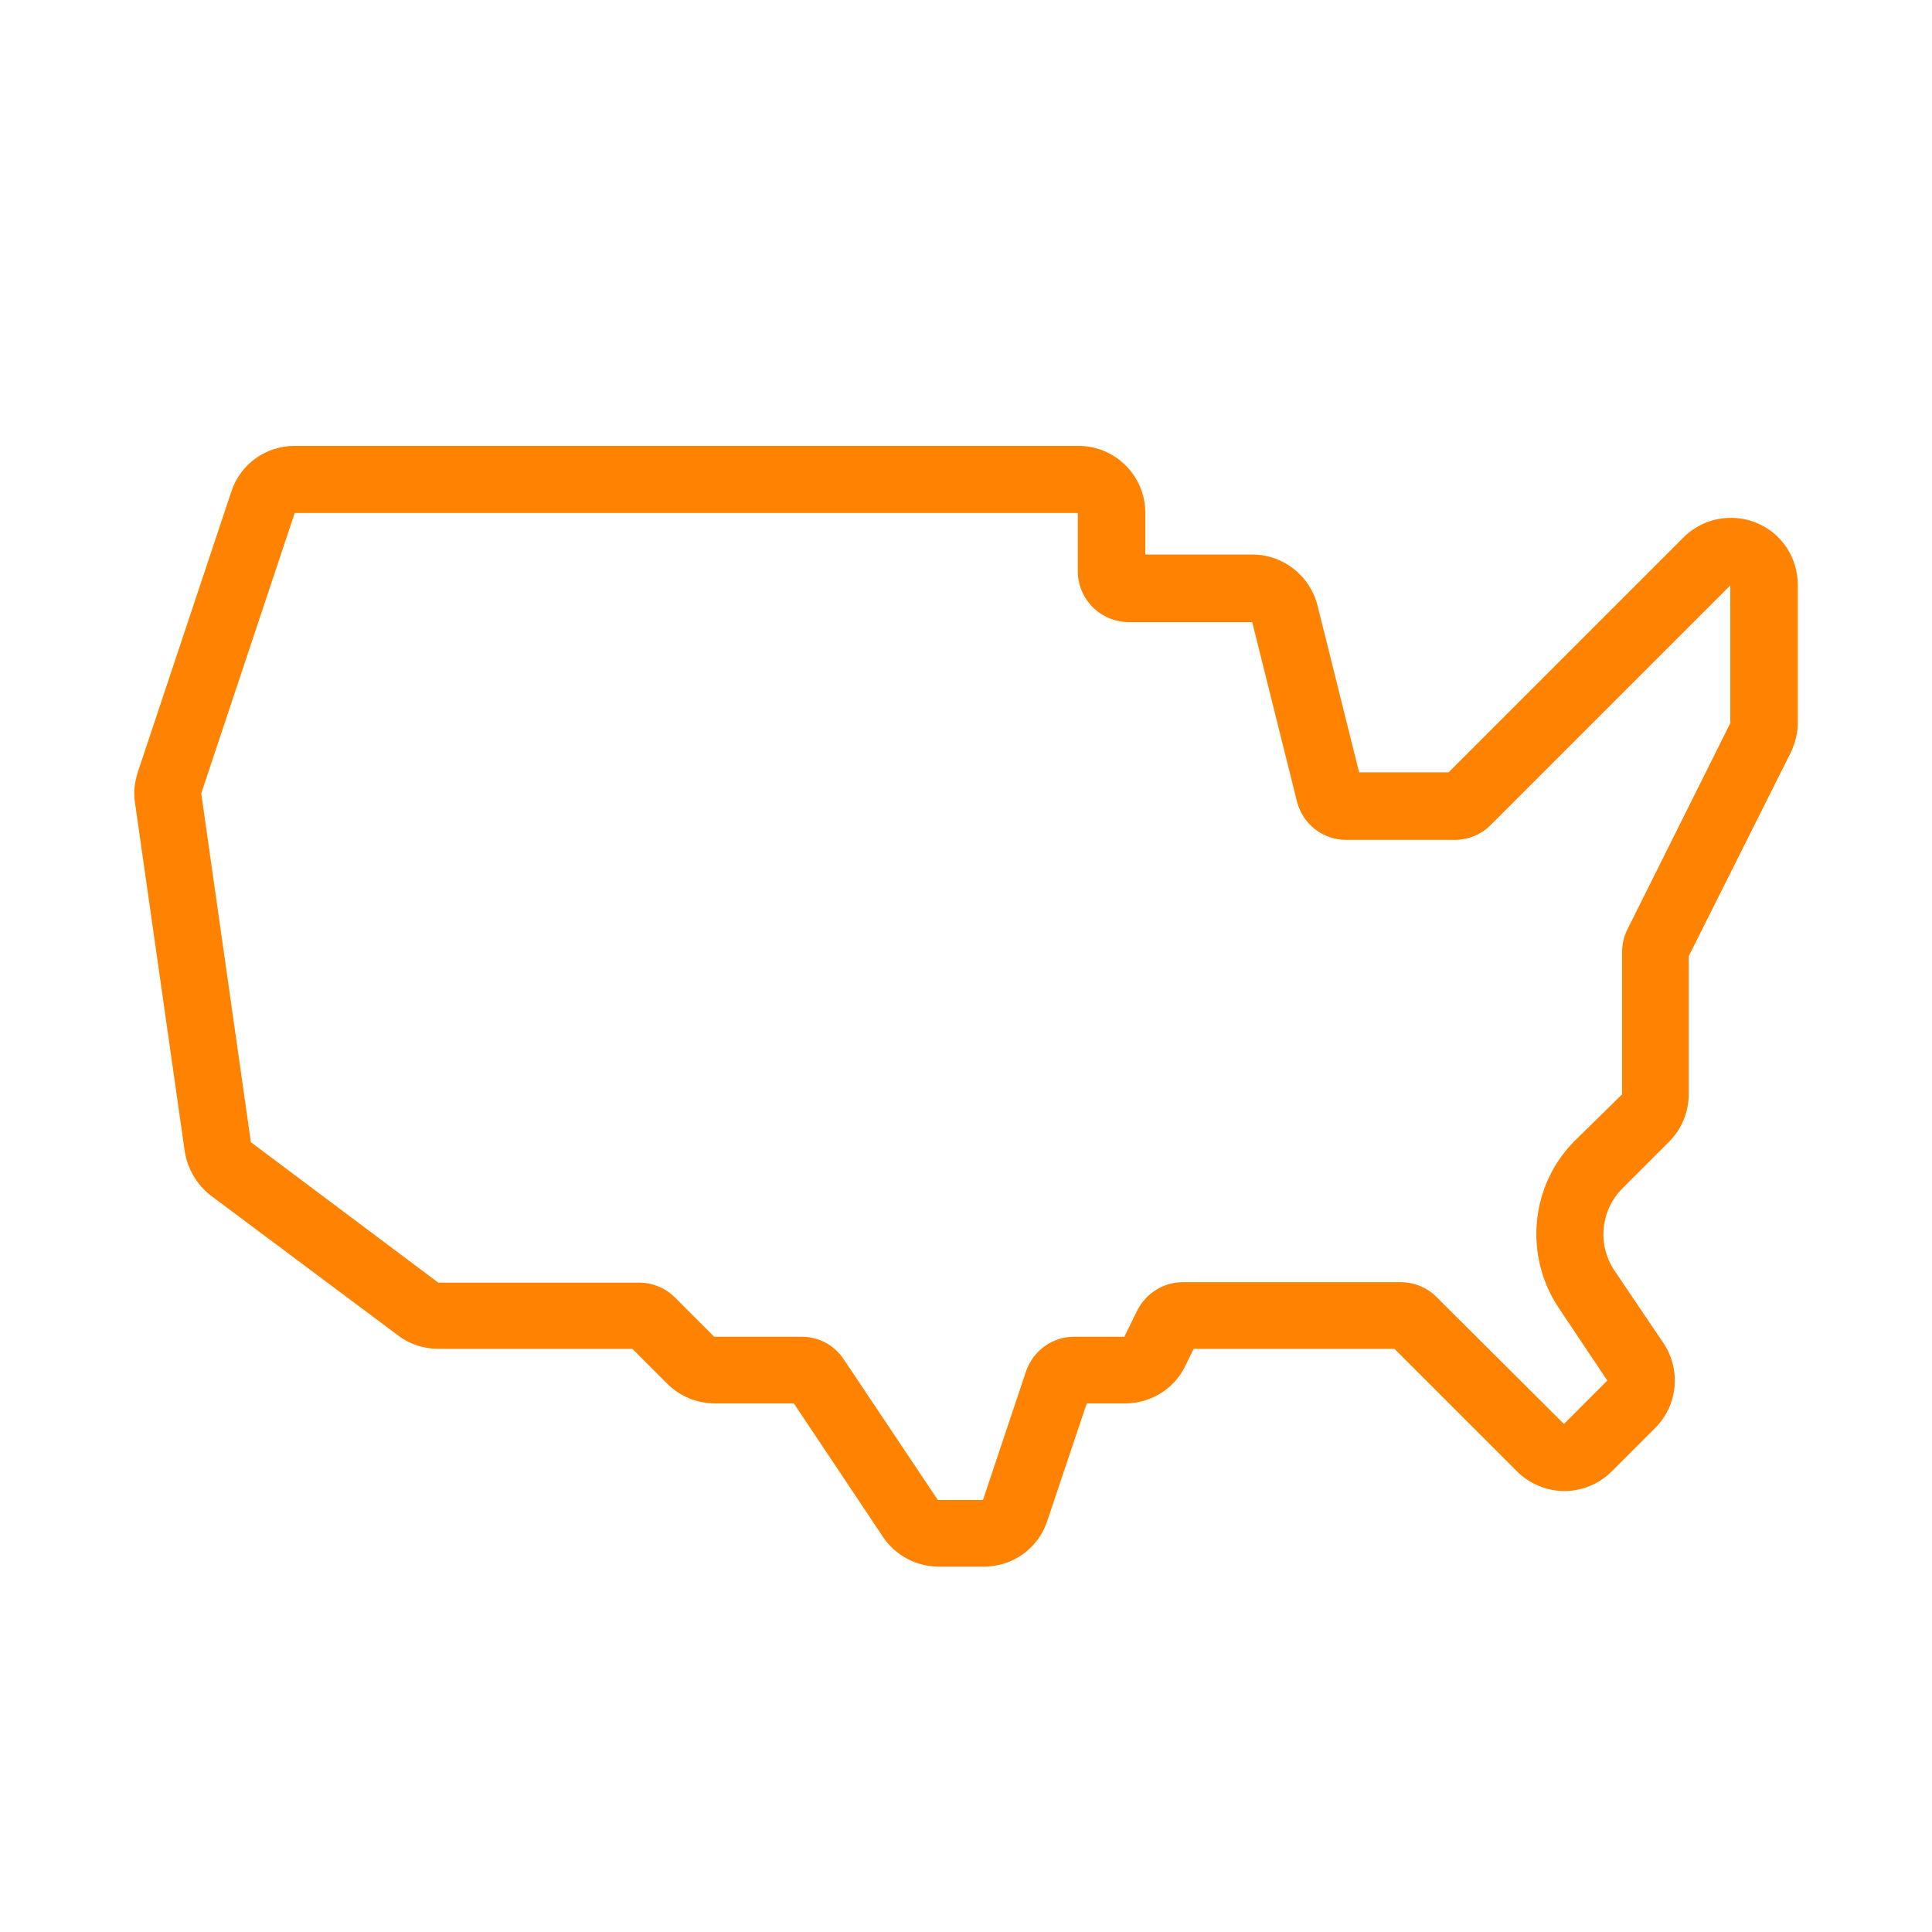 <?xml version="1.0" encoding="utf-8"?>
<!-- Generator: Adobe Illustrator 26.5.0, SVG Export Plug-In . SVG Version: 6.00 Build 0)  -->
<svg version="1.1" id="Layer_1" xmlns="http://www.w3.org/2000/svg" xmlns:xlink="http://www.w3.org/1999/xlink" x="0px" y="0px"
	 width="432px" height="432px" viewBox="0 0 432 432" style="enable-background:new 0 0 432 432;" xml:space="preserve">
<style type="text/css">
	.st0{fill:none;}
	.st1{fill:#FF8200;}
</style>
<g id="Layer_2_00000177454220758591321080000007318464843688113081_">
	<rect class="st0" width="432" height="432"/>
</g>
<g id="Layer_1_00000023245718021211388400000008422607160062323099_">
	<path class="st1" d="M392.7,116.9c-1.9-0.8-3.8-1.1-5.7-1.1c-3.9,0-7.7,1.5-10.6,4.4l-52.5,52.5h-20l-9.3-37.3
		c-1.7-6.7-7.7-11.4-14.5-11.4h-24v-9.3c0-8.3-6.7-15-15-15H65.9c-6.5,0-12.2,4.1-14.2,10.3l-20.9,62.7c-0.7,2.2-1,4.6-0.6,6.9
		l11.1,77.8c0.6,3.9,2.7,7.5,5.8,9.9L89,298.6c2.6,2,5.8,3,9,3h43.4l7.8,7.8c2.8,2.8,6.6,4.4,10.6,4.4h17.7l19.9,29.8
		c2.8,4.2,7.5,6.7,12.5,6.7h10.1c6.5,0,12.2-4.1,14.2-10.3l8.8-26.2h8.6c5.7,0,10.9-3.2,13.4-8.3l1.9-3.9h44.9l27.4,27.4
		c2.9,2.9,6.8,4.4,10.6,4.4s7.7-1.5,10.6-4.4l9.7-9.7c5.1-5.1,5.8-13,1.9-18.9L361,284.1c-3.9-5.8-3.1-13.5,1.8-18.4l10.4-10.4
		c2.8-2.8,4.4-6.6,4.4-10.6v-30.9l22.8-45.5c1-2.1,1.6-4.4,1.6-6.7v-30.7C402,124.7,398.4,119.2,392.7,116.9z M387,161.5l-23.1,46.3
		c-0.8,1.6-1.2,3.3-1.2,5.1v31.8L352.2,255c-10,9.9-11.5,25.7-3.7,37.4l10.9,16.3l-9.7,9.7L321.2,290c-2.1-2.1-5-3.3-8-3.3h-48.7
		c-4.3,0-8.2,2.4-10.2,6.3l-2.9,5.9h-11.2c-4.9,0-9.2,3.1-10.8,7.8l-9.6,28.7h-10.1l-21-31.4c-2.1-3.2-5.6-5.1-9.4-5.1h-19.6
		l-8.8-8.8c-2.1-2.1-5-3.3-8-3.3H98l-41.9-31.4L45,177.4l20.9-62.7H241v13c0,6.3,5.1,11.4,11.4,11.4H280l10,40.1
		c1.3,5.1,5.8,8.6,11,8.6h24.3c3,0,5.9-1.2,8-3.3l53.6-53.6V161.5z"/>
</g>
</svg>
